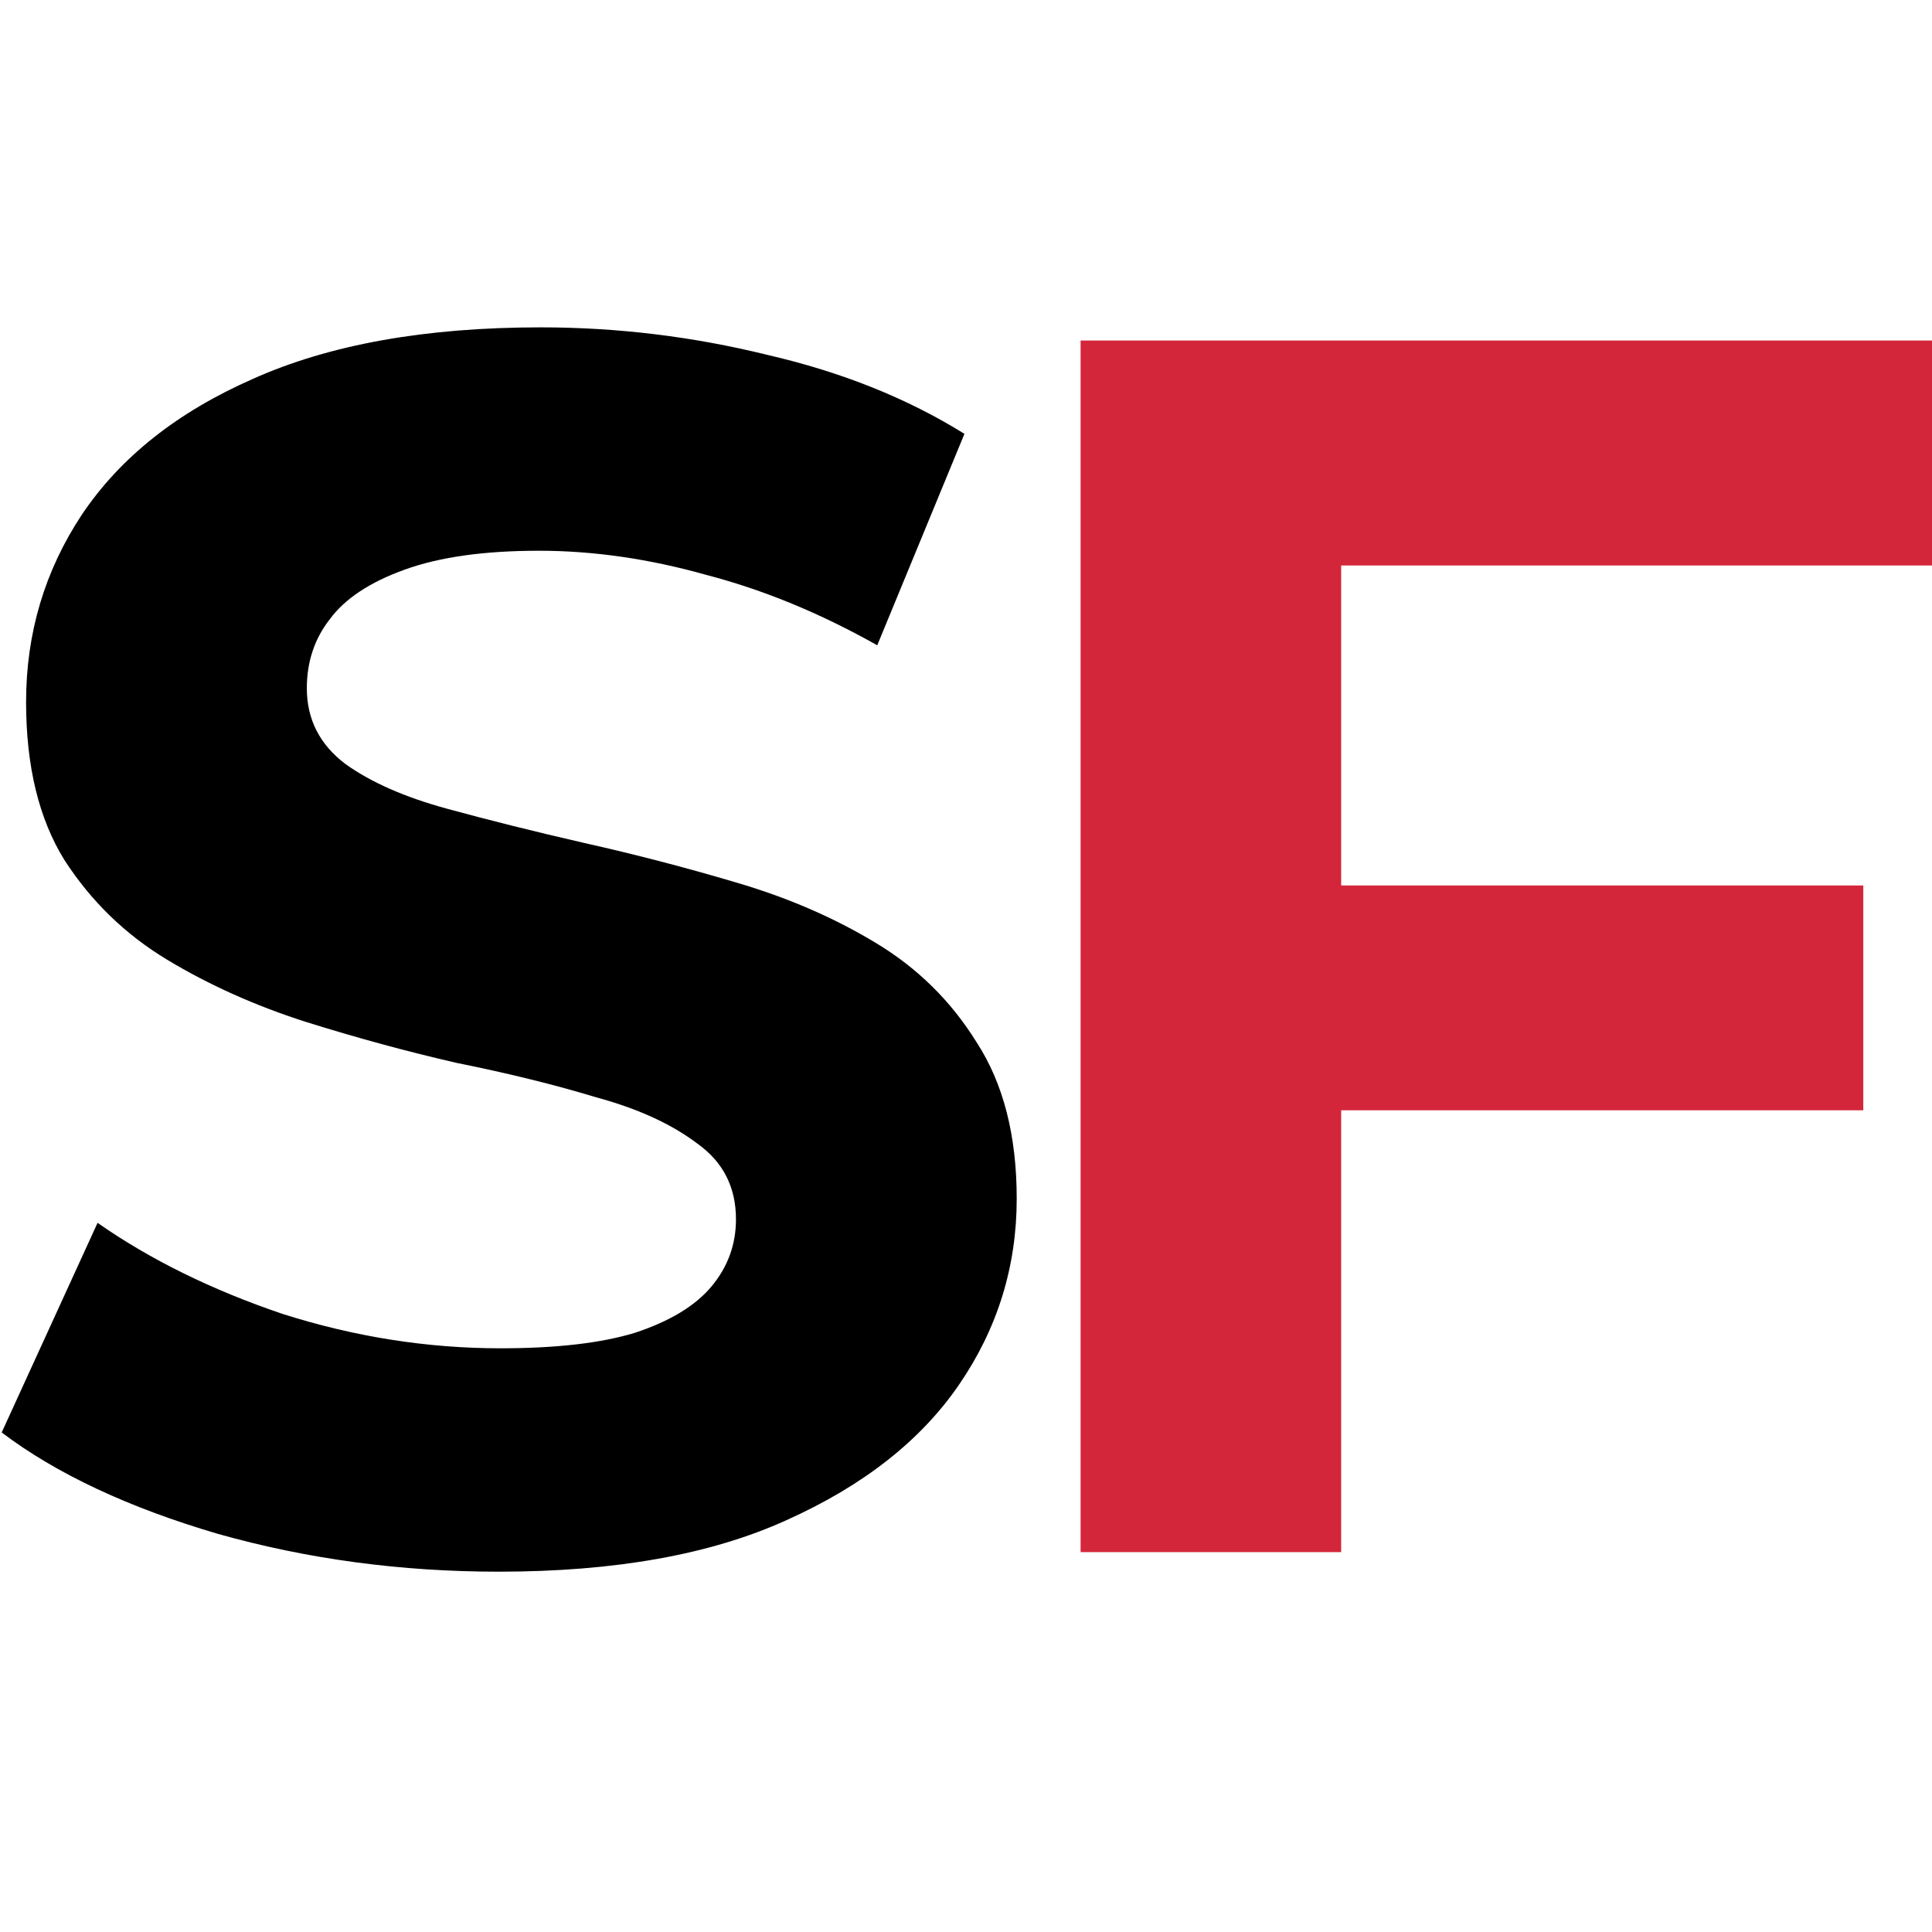 <svg width="16" height="16" viewBox="0 0 16 16" fill="none" xmlns="http://www.w3.org/2000/svg">
<path d="M4.13 13.016C3.321 13.016 2.546 12.912 1.805 12.703C1.063 12.485 0.466 12.205 0.014 11.863L0.808 10.127C1.241 10.43 1.752 10.682 2.339 10.881C2.936 11.071 3.538 11.166 4.145 11.166C4.607 11.166 4.978 11.123 5.257 11.038C5.546 10.943 5.758 10.815 5.893 10.653C6.027 10.492 6.095 10.307 6.095 10.098C6.095 9.832 5.989 9.624 5.777 9.472C5.565 9.311 5.286 9.182 4.939 9.088C4.593 8.983 4.207 8.888 3.784 8.803C3.37 8.708 2.951 8.594 2.527 8.461C2.113 8.328 1.733 8.158 1.386 7.949C1.039 7.74 0.755 7.465 0.534 7.123C0.322 6.782 0.216 6.345 0.216 5.814C0.216 5.245 0.37 4.727 0.678 4.262C0.996 3.788 1.468 3.413 2.094 3.138C2.729 2.853 3.524 2.711 4.477 2.711C5.113 2.711 5.739 2.787 6.355 2.939C6.971 3.081 7.515 3.299 7.987 3.593L7.265 5.344C6.793 5.078 6.321 4.884 5.849 4.761C5.377 4.628 4.915 4.561 4.463 4.561C4.01 4.561 3.639 4.613 3.35 4.718C3.061 4.822 2.854 4.96 2.729 5.131C2.604 5.292 2.541 5.482 2.541 5.7C2.541 5.956 2.647 6.165 2.859 6.326C3.071 6.478 3.35 6.601 3.697 6.696C4.044 6.791 4.424 6.886 4.838 6.981C5.262 7.076 5.681 7.185 6.095 7.308C6.519 7.432 6.904 7.598 7.25 7.807C7.597 8.015 7.876 8.29 8.088 8.632C8.31 8.974 8.42 9.405 8.42 9.927C8.42 10.487 8.262 11 7.944 11.465C7.626 11.93 7.149 12.304 6.514 12.589C5.888 12.874 5.093 13.016 4.13 13.016Z" fill="black"/>
<path d="M11.107 4.683V7.333H15.431V9.195H11.107V12.854H8.949V2.82H16V4.683H11.107Z" fill="#D4263A"/>
</svg>
